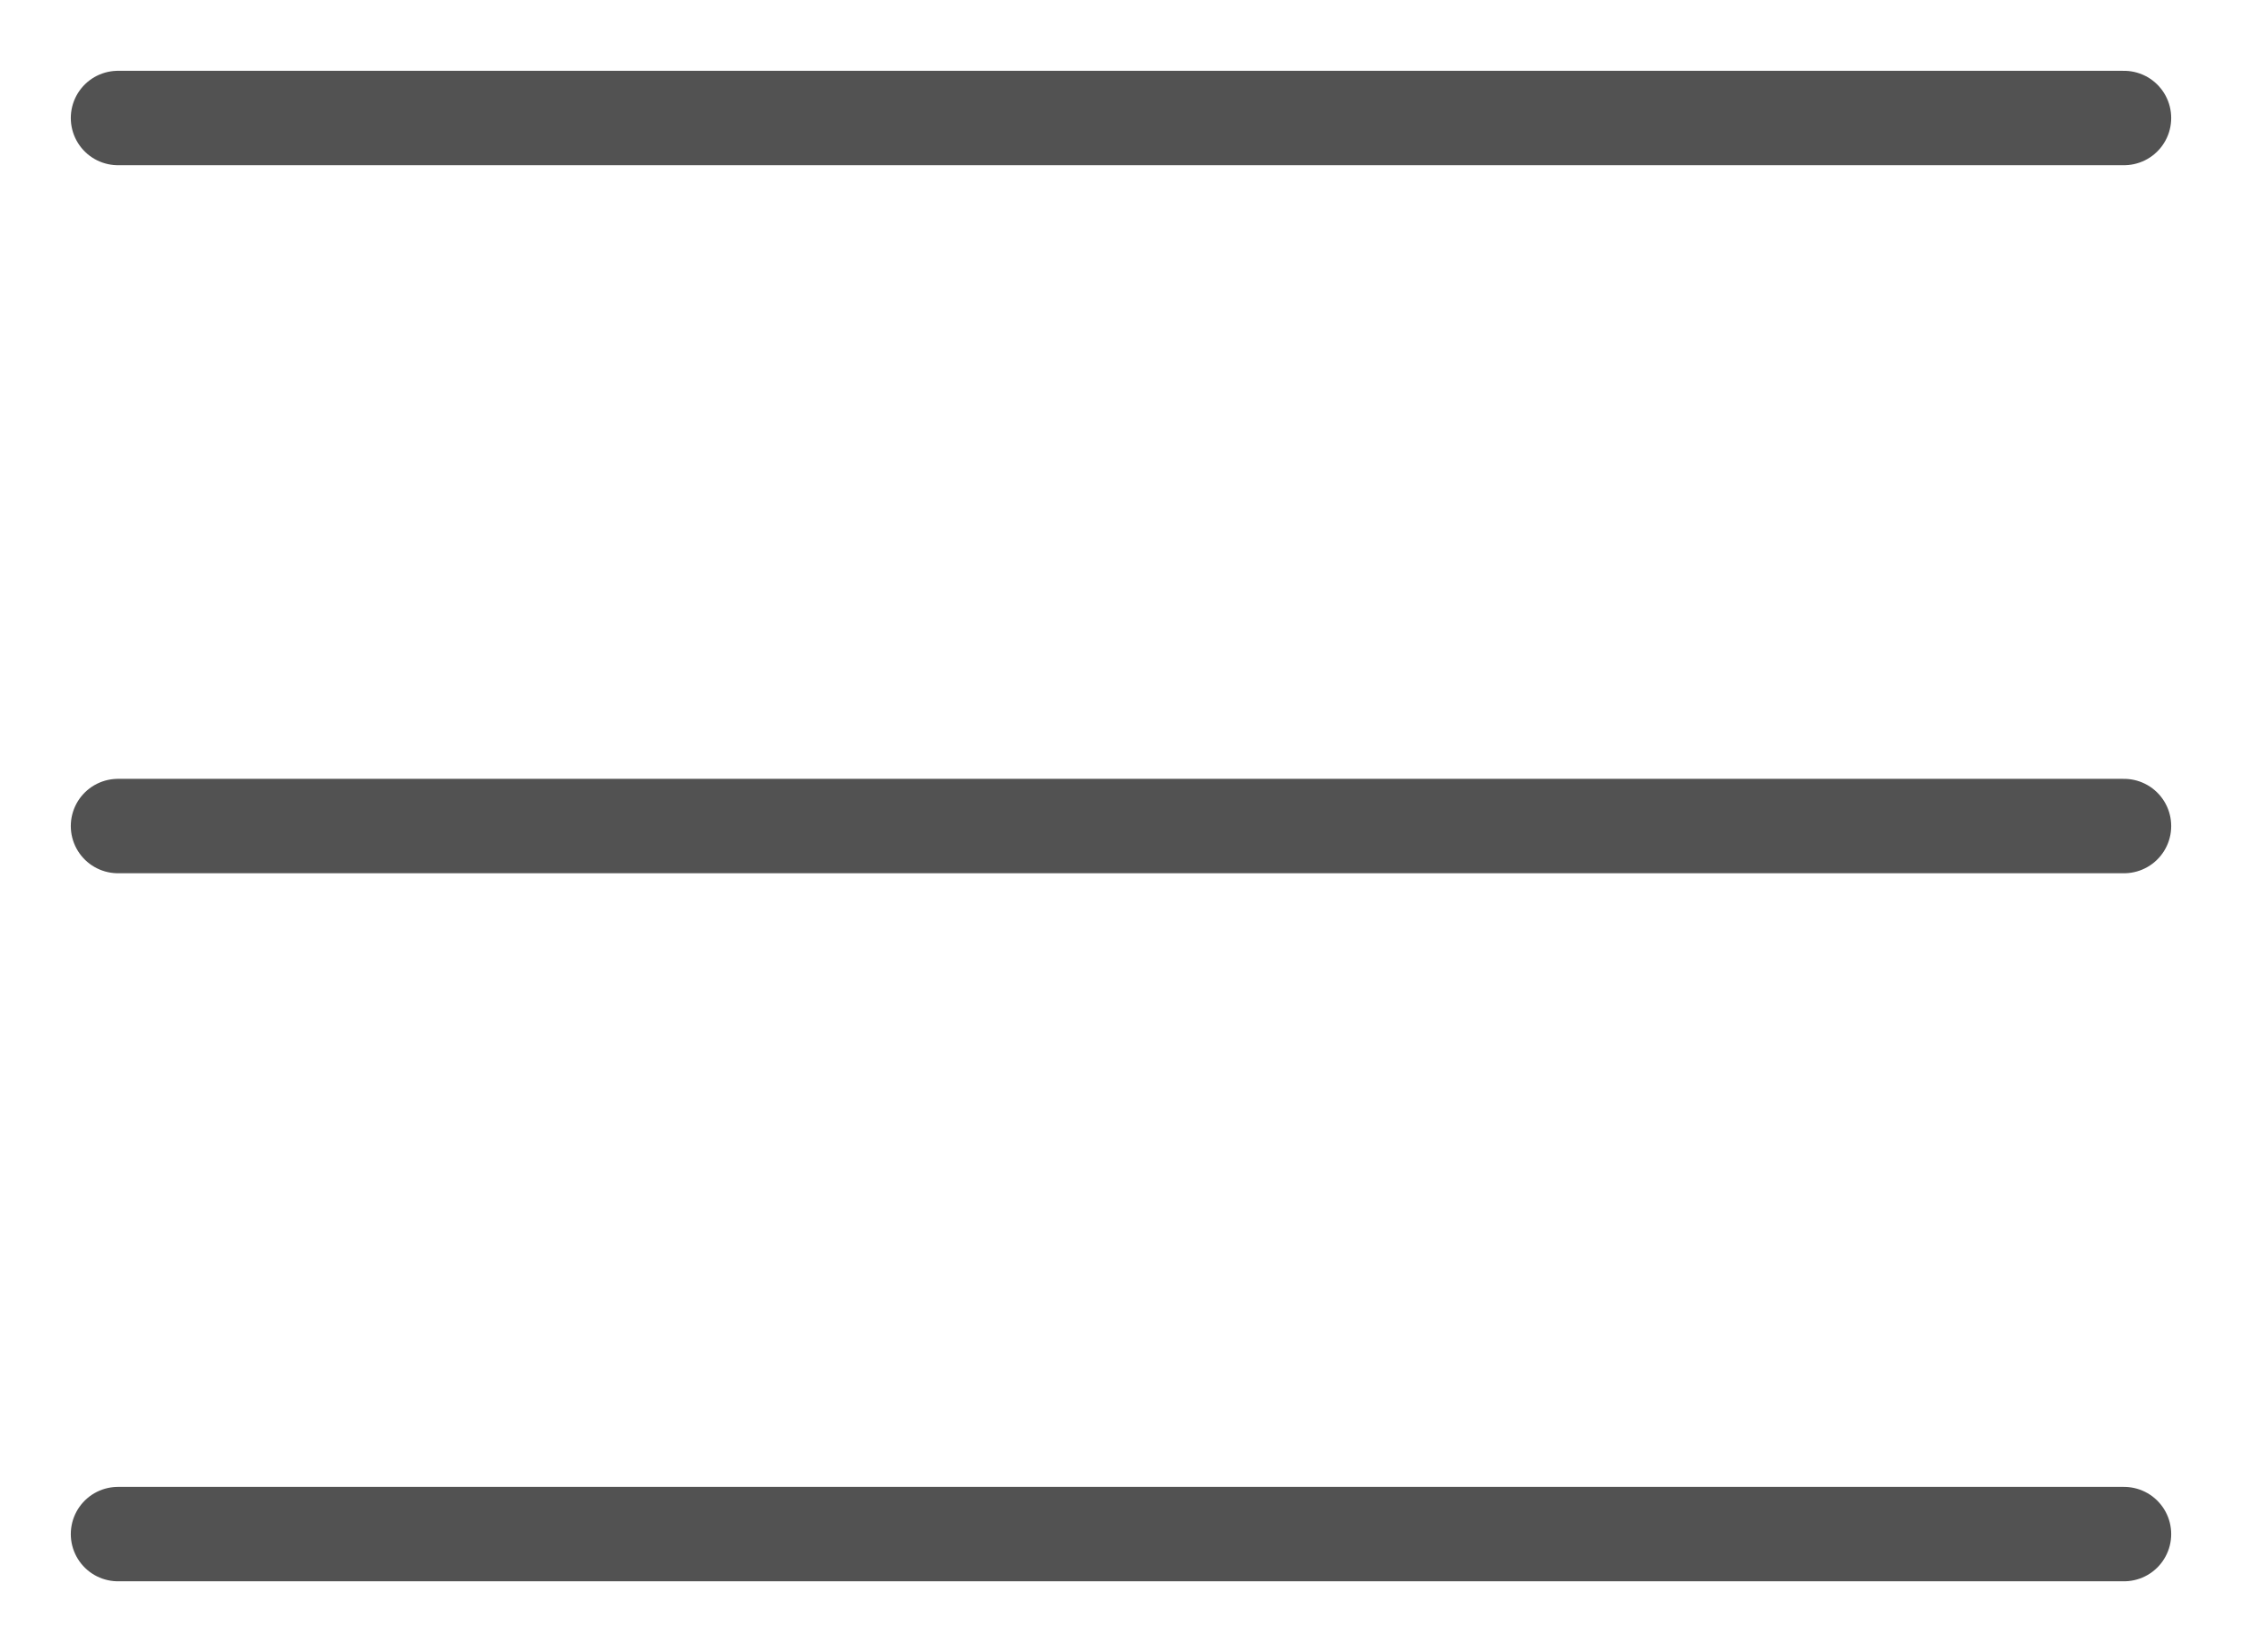 <svg width="19" height="14" viewBox="0 0 19 14" fill="none" xmlns="http://www.w3.org/2000/svg">
<g id="Group 270">
<g id="Group 97">
<g id="Group 91">
<path id="Line 94" d="M1 1H18" stroke="#525252" stroke-width="0.8" stroke-linecap="round"/>
<path id="Line 95" d="M1 7H18" stroke="#525252" stroke-width="0.8" stroke-linecap="round"/>
<path id="Line 96" d="M1 13H18" stroke="#525252" stroke-width="0.8" stroke-linecap="round"/>
</g>
</g>
</g>
</svg>
